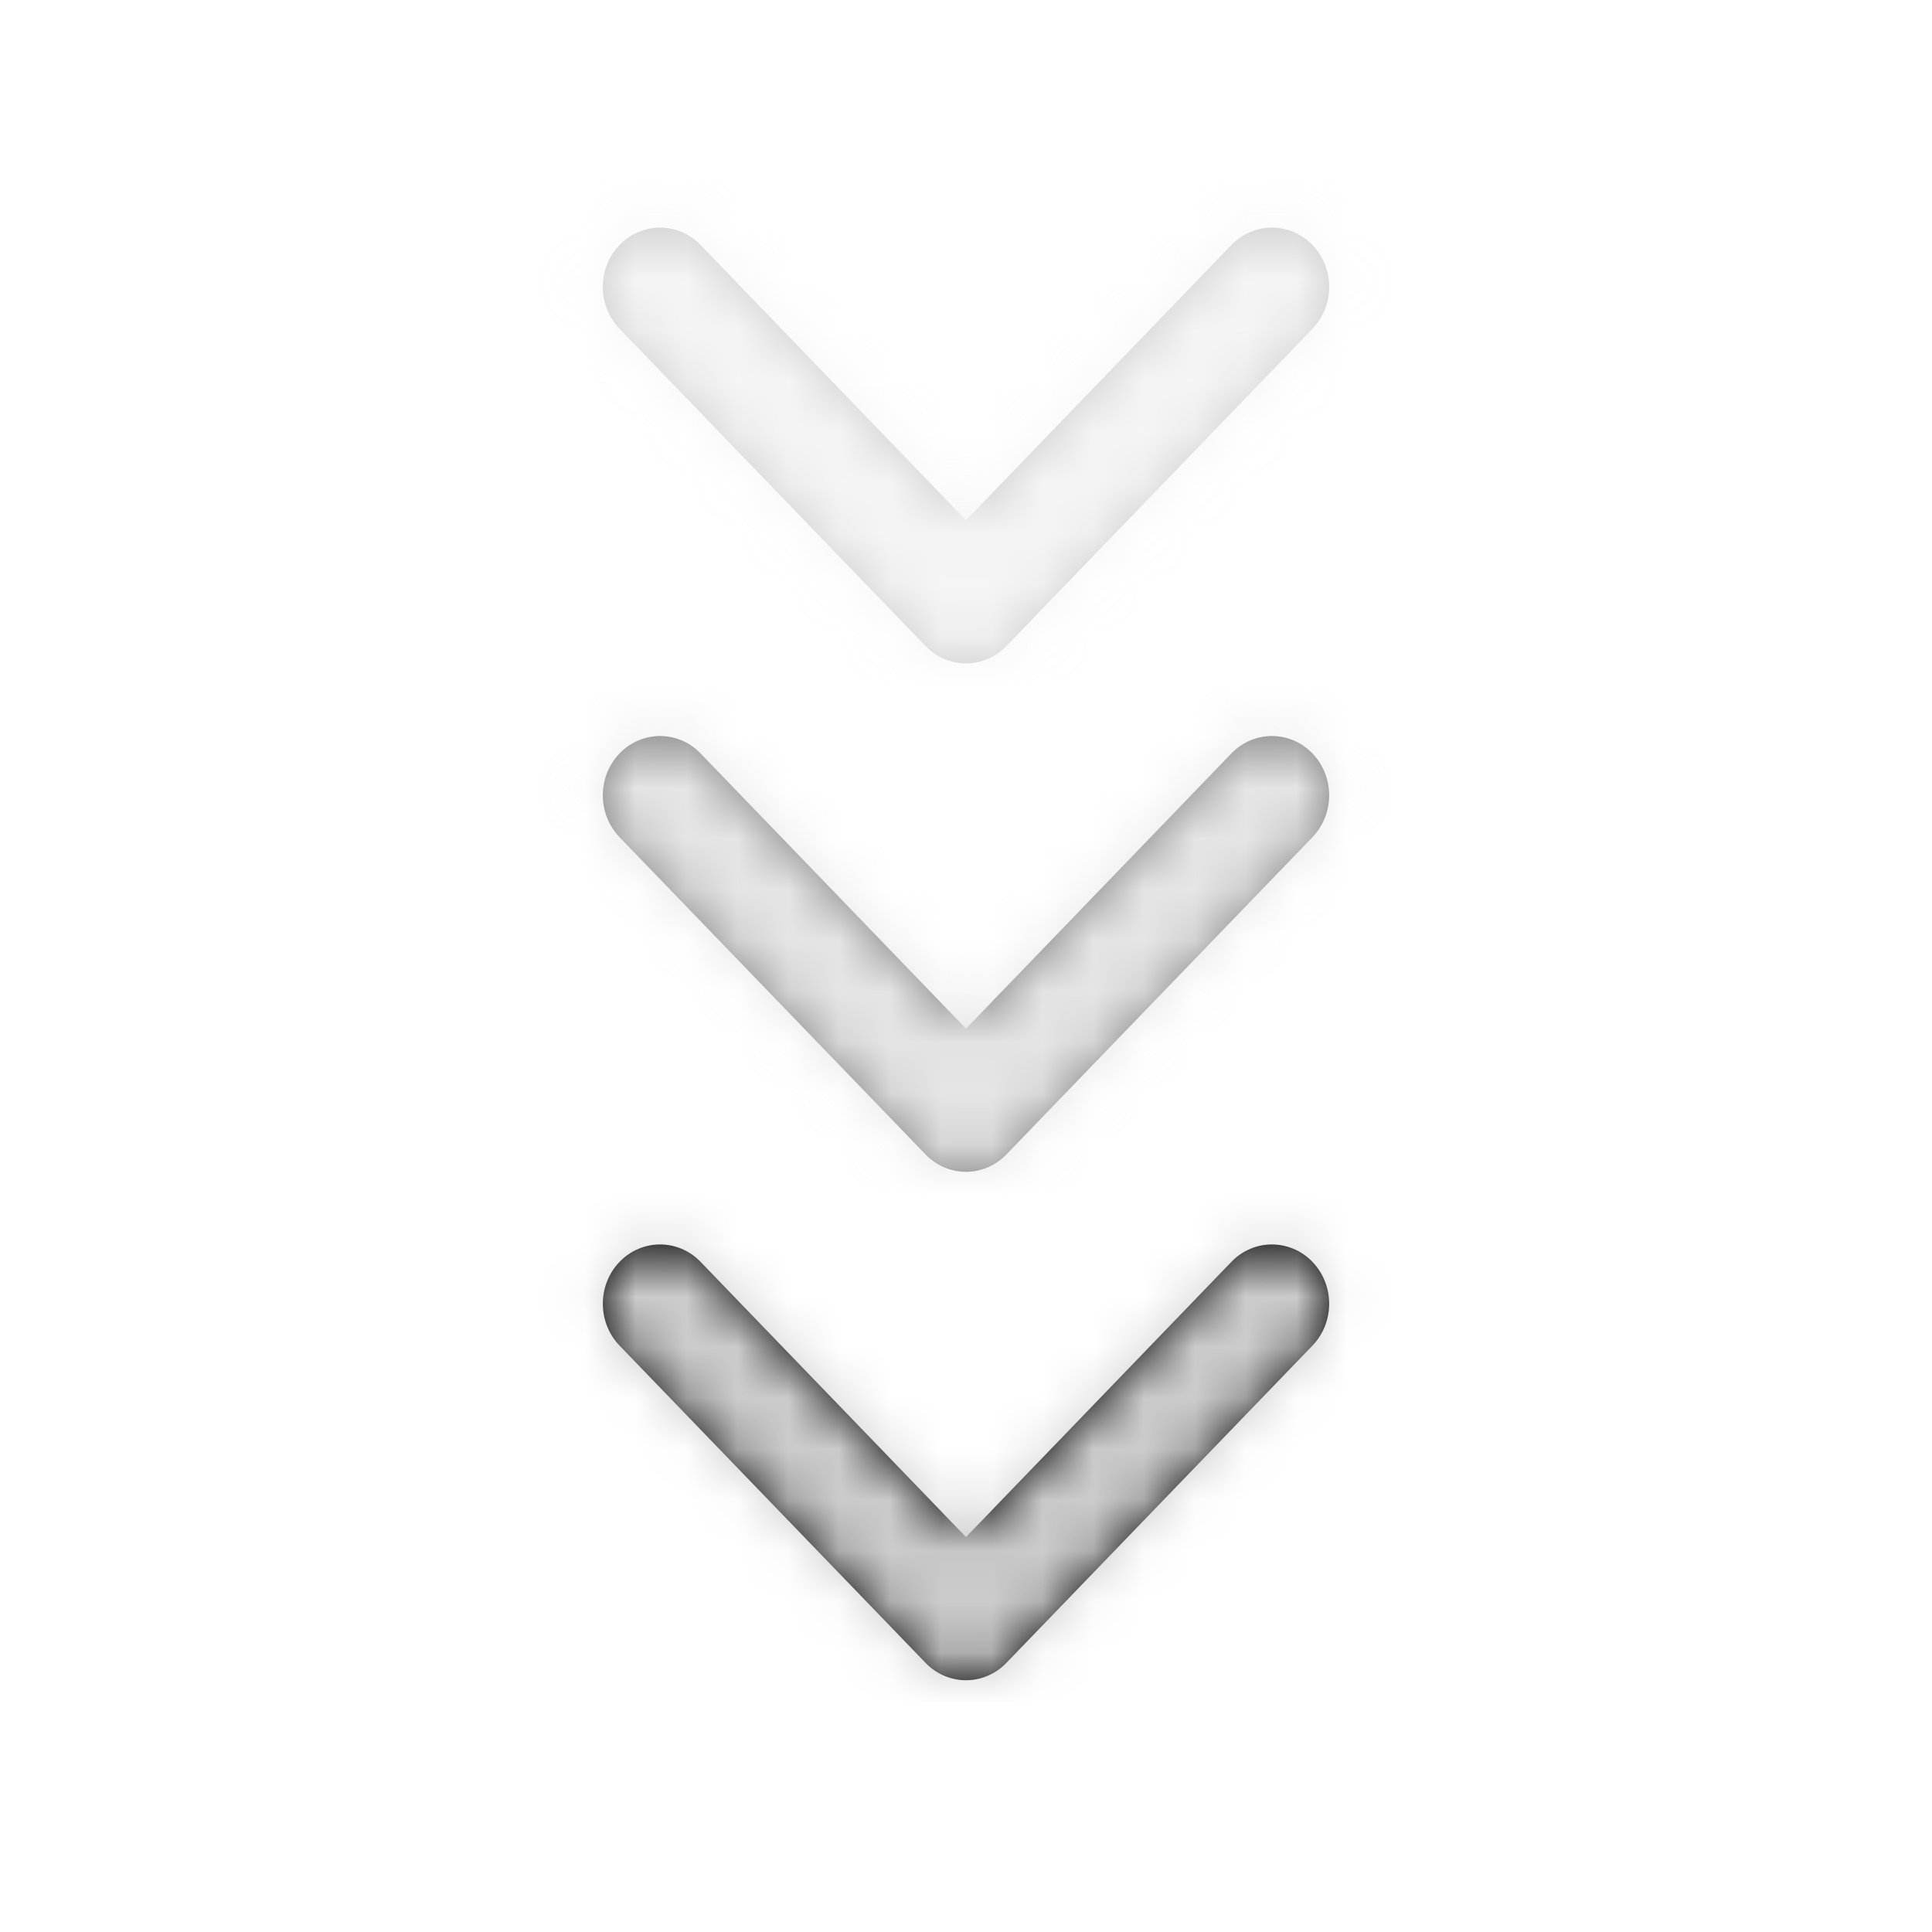 <svg width="38" height="38" viewBox="0 0 38 38" fill="none" xmlns="http://www.w3.org/2000/svg">
<g clip-path="url(#clip0)">
<path fill-rule="evenodd" clip-rule="evenodd" d="M12.187 26.468C11.747 26.012 11.747 25.274 12.187 24.818C12.627 24.363 13.339 24.363 13.778 24.818L19 30.232L24.221 24.818C24.661 24.363 25.373 24.363 25.813 24.818C26.253 25.274 26.253 26.012 25.813 26.468L19.795 32.706C19.356 33.162 18.643 33.162 18.204 32.706L12.187 26.468Z" fill="black"/>
<mask id="mask0" mask-type="alpha" maskUnits="userSpaceOnUse" x="11" y="24" width="16" height="10">
<path fill-rule="evenodd" clip-rule="evenodd" d="M12.187 26.468C11.747 26.012 11.747 25.274 12.187 24.818C12.627 24.363 13.339 24.363 13.778 24.818L19 30.232L24.221 24.818C24.661 24.363 25.373 24.363 25.813 24.818C26.253 25.274 26.253 26.012 25.813 26.468L19.795 32.706C19.356 33.162 18.643 33.162 18.204 32.706L12.187 26.468Z" fill="white"/>
</mask>
<g mask="url(#mask0)">
<rect x="9" y="18.048" width="20" height="20" fill="#CCCCCC"/>
</g>
<g opacity="0.5">
<path fill-rule="evenodd" clip-rule="evenodd" d="M12.187 16.468C11.747 16.012 11.747 15.274 12.187 14.818C12.627 14.363 13.339 14.363 13.778 14.818L19 20.232L24.221 14.818C24.661 14.363 25.373 14.363 25.813 14.818C26.253 15.274 26.253 16.012 25.813 16.468L19.795 22.706C19.356 23.162 18.643 23.162 18.204 22.706L12.187 16.468Z" fill="black"/>
<mask id="mask1" mask-type="alpha" maskUnits="userSpaceOnUse" x="11" y="14" width="16" height="10">
<path fill-rule="evenodd" clip-rule="evenodd" d="M12.187 16.468C11.747 16.012 11.747 15.274 12.187 14.818C12.627 14.363 13.339 14.363 13.778 14.818L19 20.232L24.221 14.818C24.661 14.363 25.373 14.363 25.813 14.818C26.253 15.274 26.253 16.012 25.813 16.468L19.795 22.706C19.356 23.162 18.643 23.162 18.204 22.706L12.187 16.468Z" fill="white"/>
</mask>
<g mask="url(#mask1)">
<rect x="9" y="8.048" width="20" height="20" fill="#CCCCCC"/>
</g>
</g>
<g opacity="0.2">
<path fill-rule="evenodd" clip-rule="evenodd" d="M12.187 6.468C11.747 6.012 11.747 5.274 12.187 4.818C12.627 4.363 13.339 4.363 13.778 4.818L19 10.232L24.221 4.818C24.661 4.363 25.373 4.363 25.813 4.818C26.253 5.274 26.253 6.012 25.813 6.468L19.795 12.706C19.356 13.162 18.643 13.162 18.204 12.706L12.187 6.468Z" fill="black"/>
<mask id="mask2" mask-type="alpha" maskUnits="userSpaceOnUse" x="11" y="4" width="16" height="10">
<path fill-rule="evenodd" clip-rule="evenodd" d="M12.187 6.468C11.747 6.012 11.747 5.274 12.187 4.818C12.627 4.363 13.339 4.363 13.778 4.818L19 10.232L24.221 4.818C24.661 4.363 25.373 4.363 25.813 4.818C26.253 5.274 26.253 6.012 25.813 6.468L19.795 12.706C19.356 13.162 18.643 13.162 18.204 12.706L12.187 6.468Z" fill="white"/>
</mask>
<g mask="url(#mask2)">
<rect x="9" y="-1.952" width="20" height="20" fill="#CCCCCC"/>
</g>
</g>
</g>
<defs>
<clipPath id="clip0">
<rect width="38" height="38" fill="white"/>
</clipPath>
</defs>
</svg>
